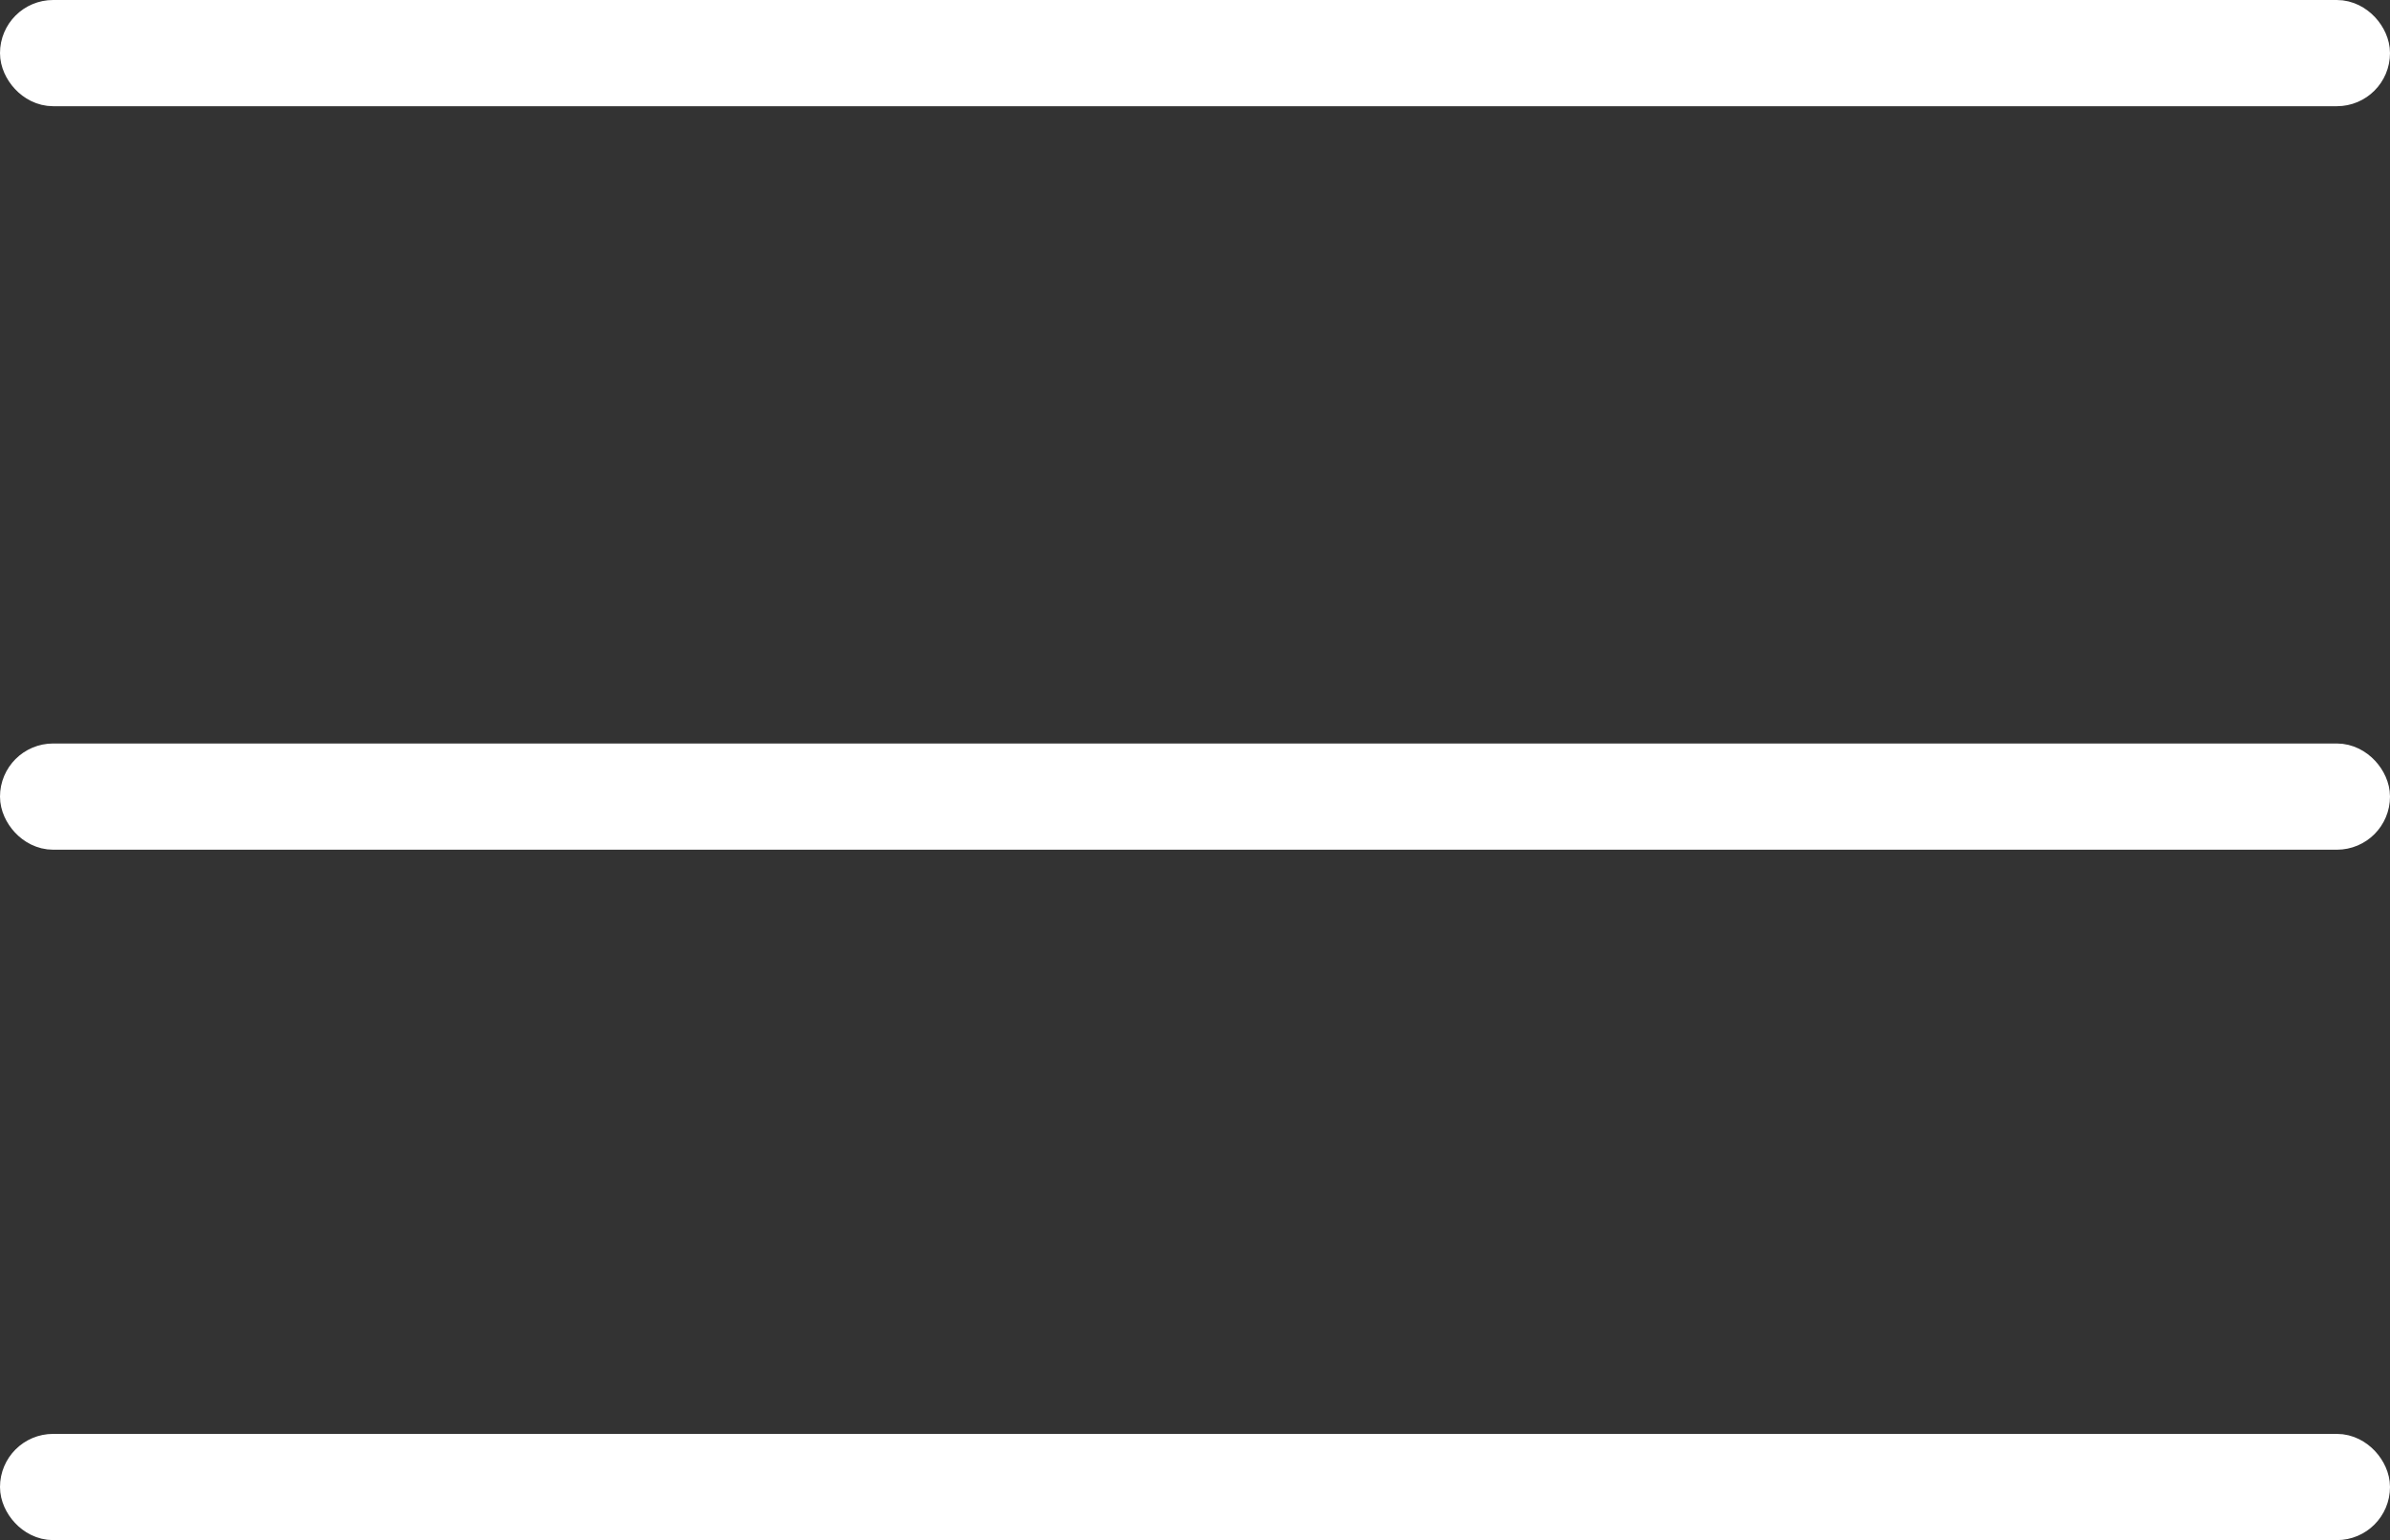 <svg xmlns="http://www.w3.org/2000/svg" width="45" height="29" viewBox="0 0 45 29"><rect x="0" y="0" width="45" height="29" fill="#333333" stroke="none"/><defs><style>.a,.c{fill:none;}.a{stroke:#fff;}.b{stroke:none;}</style></defs><g transform="translate(-461.249 -99)"><g class="a" transform="translate(461.249 99)"><rect class="b" width="45" height="2" rx="1"/><rect class="c" x="0.5" y="0.5" width="44" height="1" rx="0.5"/></g><g class="a" transform="translate(461.249 113)"><rect class="b" width="45" height="2" rx="1"/><rect class="c" x="0.5" y="0.5" width="44" height="1" rx="0.5"/></g><g class="a" transform="translate(461.249 126)"><rect class="b" width="45" height="2" rx="1"/><rect class="c" x="0.5" y="0.5" width="44" height="1" rx="0.5"/></g></g></svg>